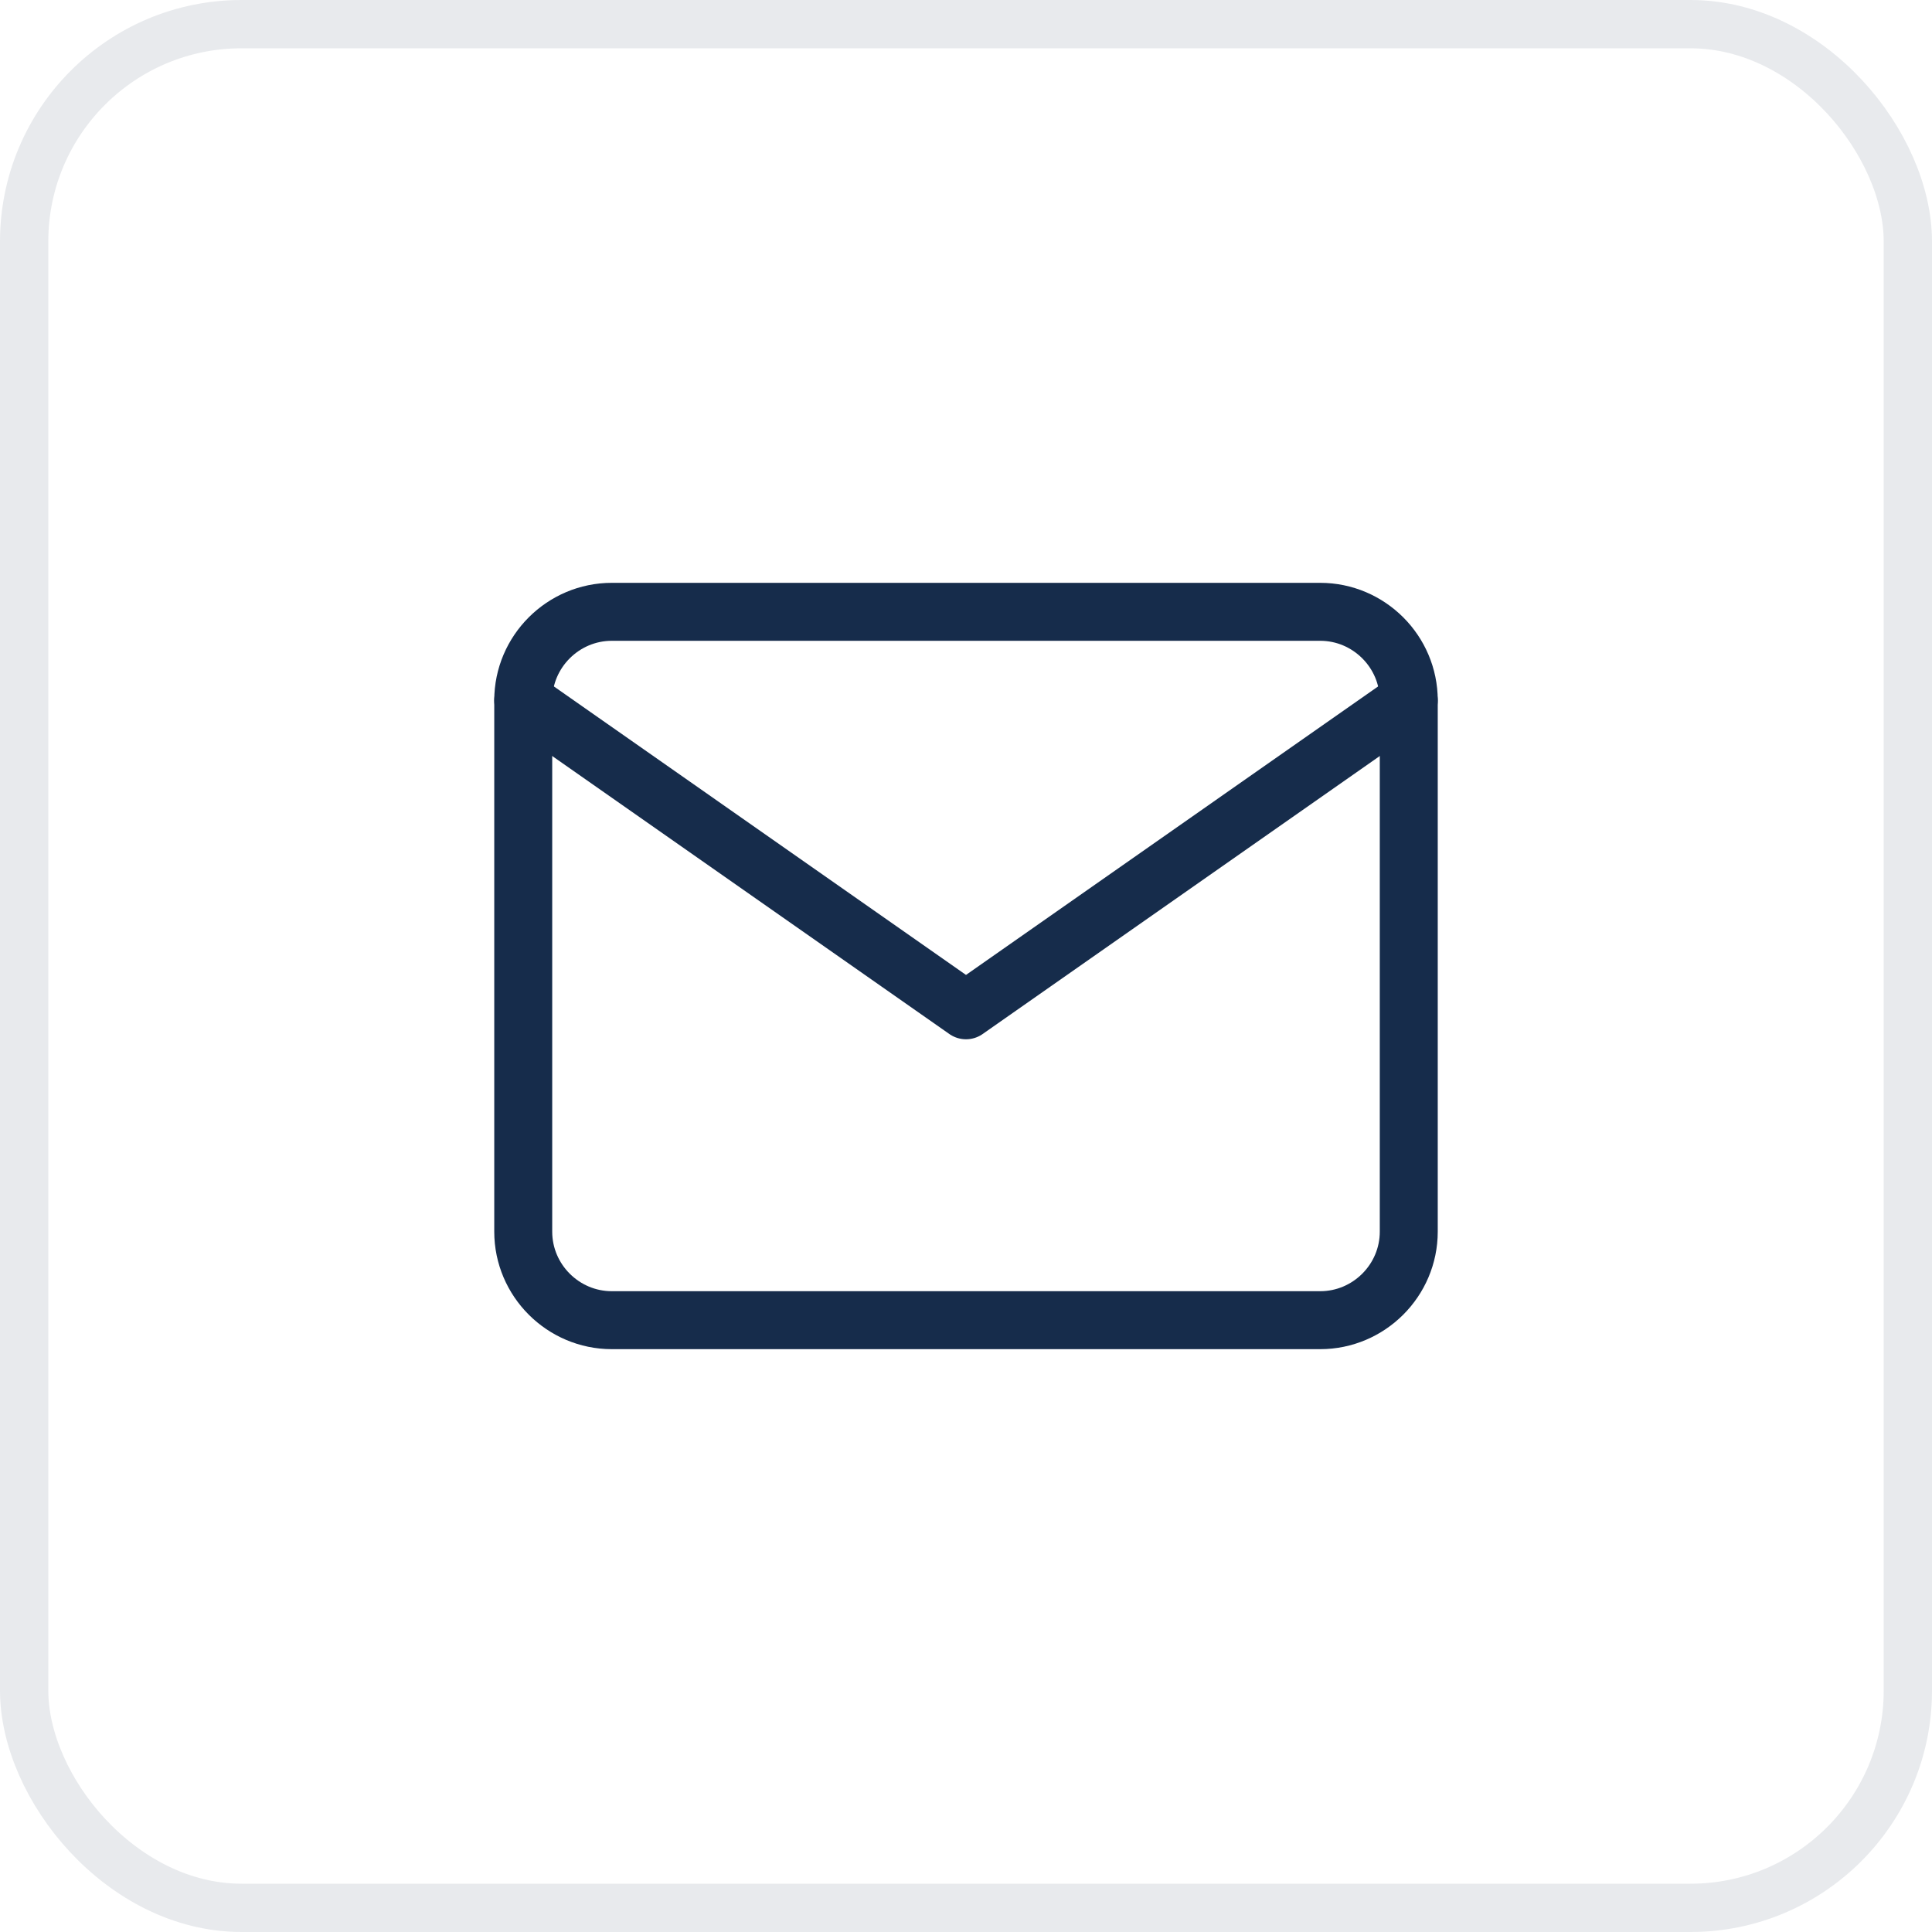 <?xml version="1.0" encoding="UTF-8"?> <svg xmlns="http://www.w3.org/2000/svg" width="40" height="40" viewBox="0 0 40 40" fill="none"><rect x="0.5" y="0.5" width="39" height="39" rx="4.5" stroke="#172C4B" stroke-opacity="0.1"></rect><path d="M12.667 12.667H27.333C28.342 12.667 29.167 13.492 29.167 14.5V25.5C29.167 26.508 28.342 27.333 27.333 27.333H12.667C11.658 27.333 10.833 26.508 10.833 25.5V14.5C10.833 13.492 11.658 12.667 12.667 12.667Z" stroke="#162C4B" stroke-width="1.2" stroke-linecap="round" stroke-linejoin="round"></path><path d="M29.167 14.5L20 20.917L10.833 14.5" stroke="#162C4B" stroke-width="1.2" stroke-linecap="round" stroke-linejoin="round"></path></svg> 